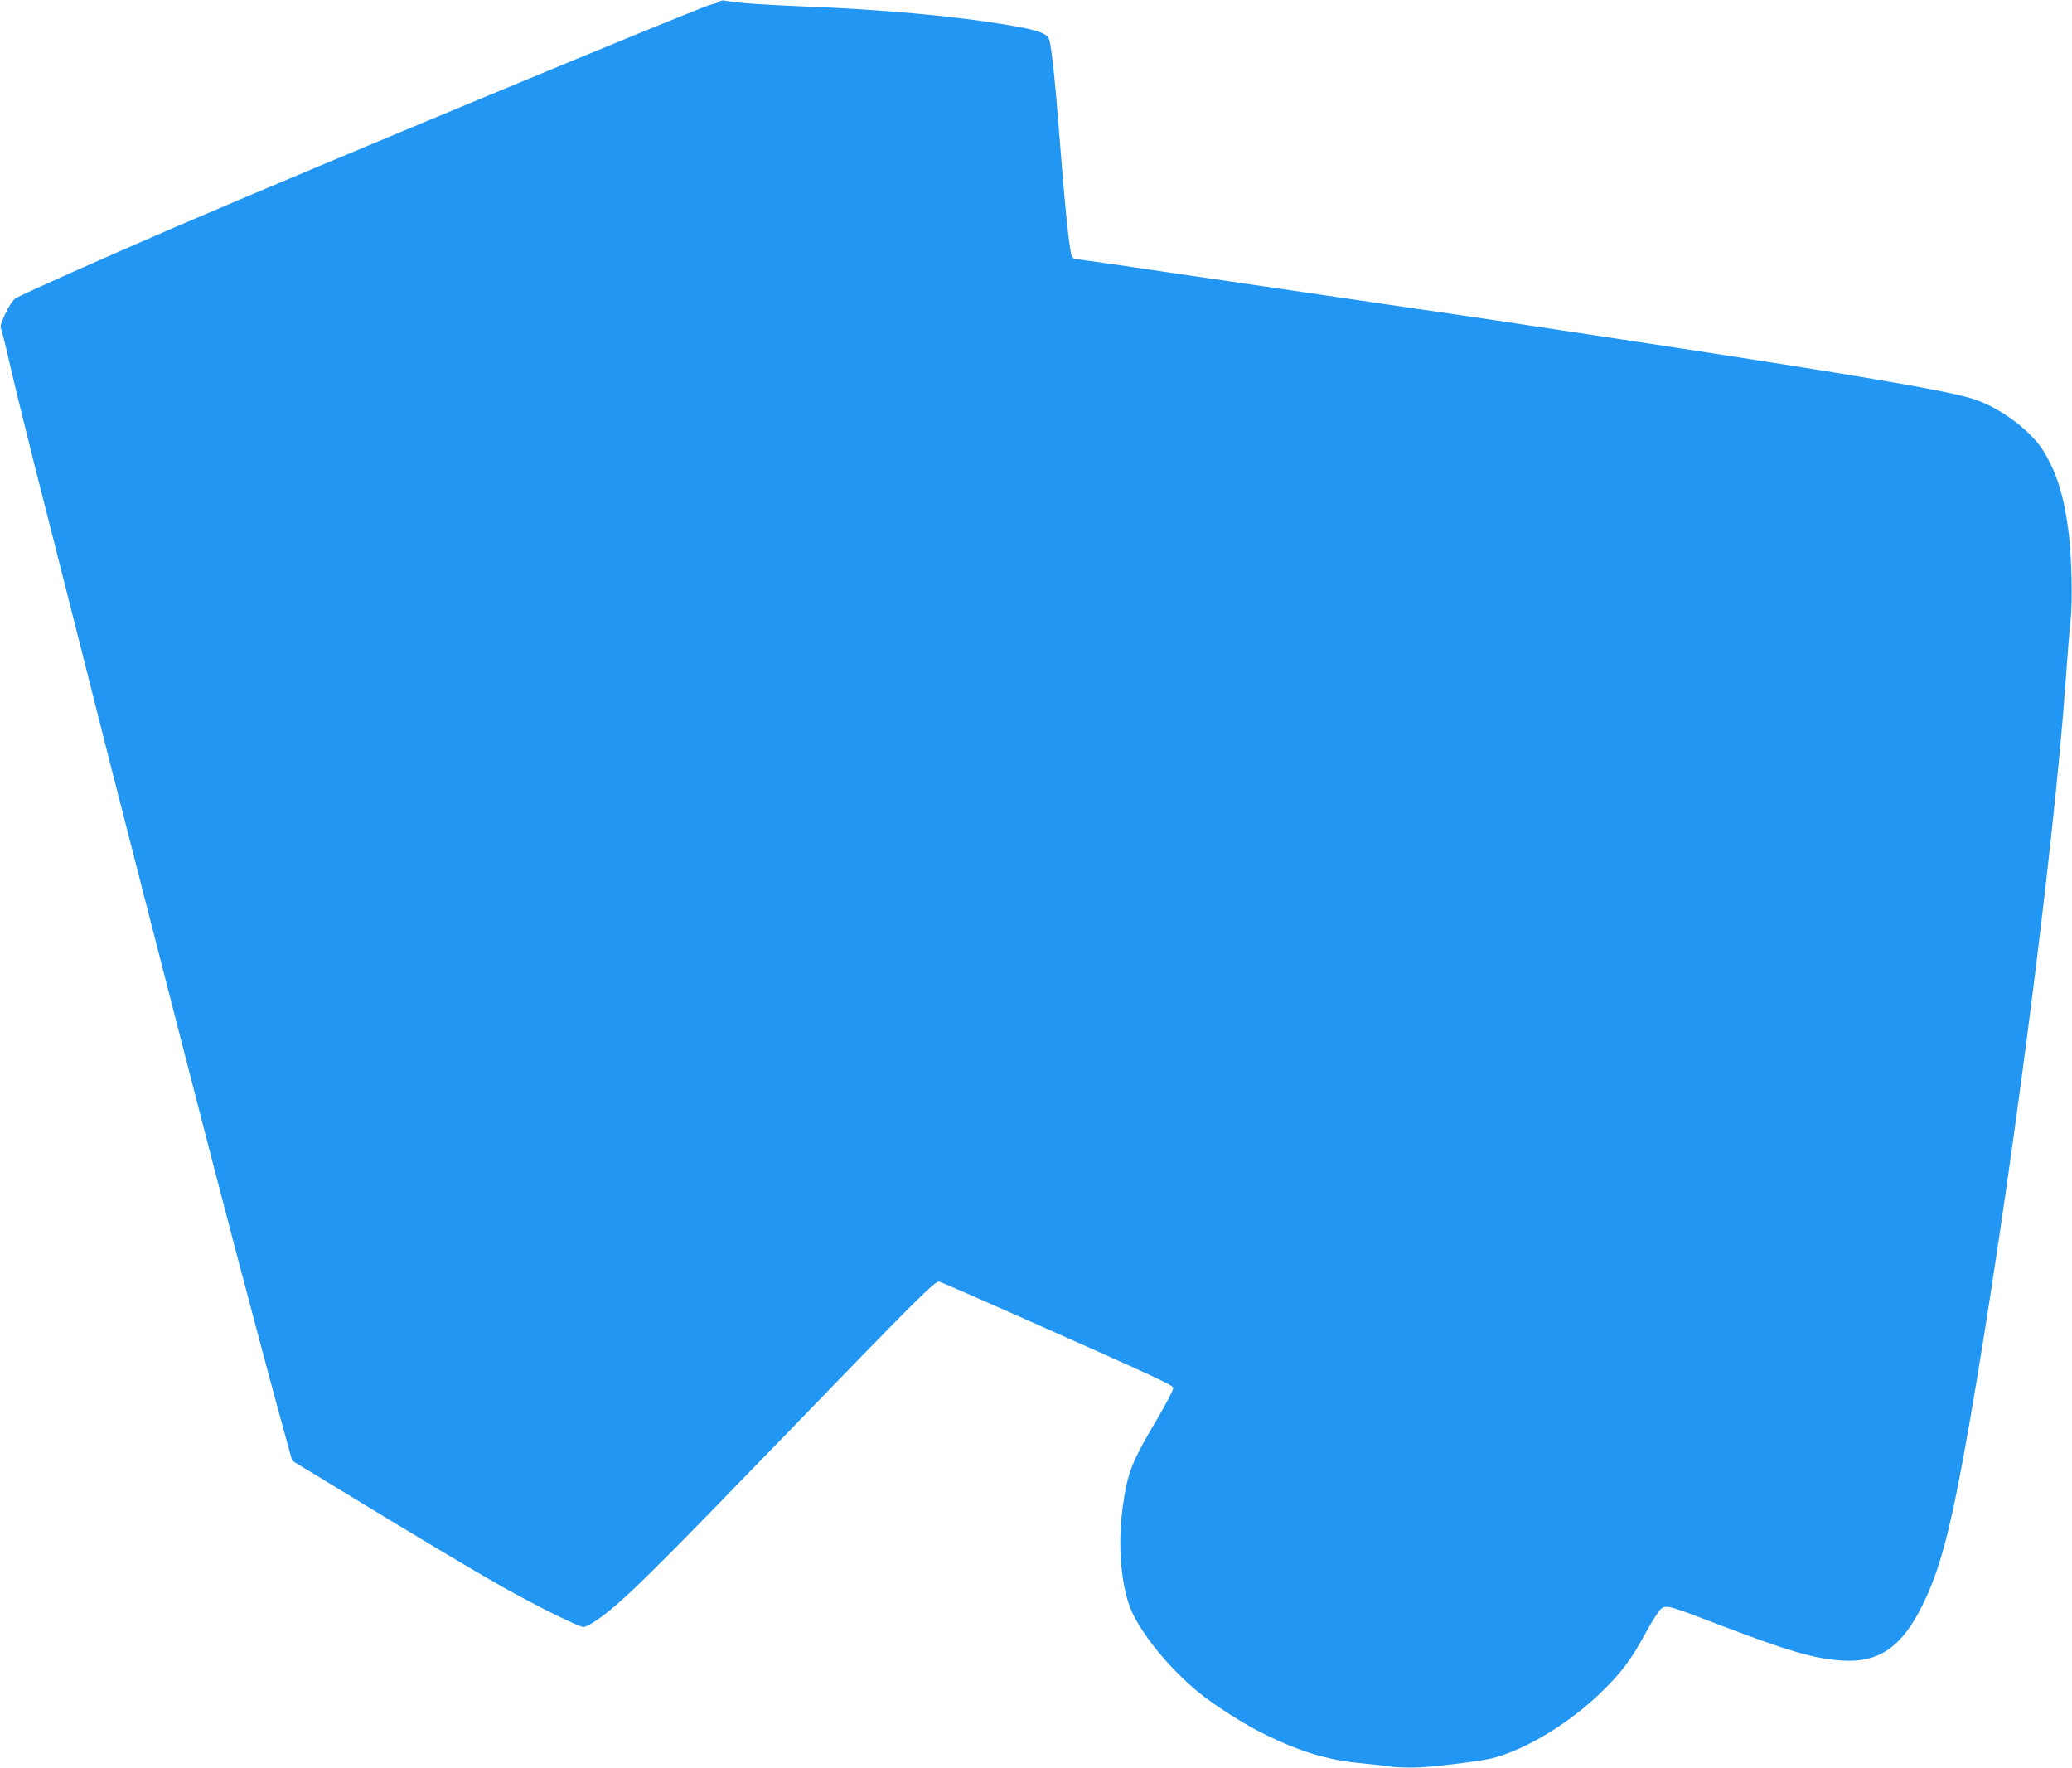 <?xml version="1.0" standalone="no"?>
<!DOCTYPE svg PUBLIC "-//W3C//DTD SVG 20010904//EN"
 "http://www.w3.org/TR/2001/REC-SVG-20010904/DTD/svg10.dtd">
<svg version="1.0" xmlns="http://www.w3.org/2000/svg"
 width="1280pt" height="1092pt" viewBox="0 0 1280 1092"
 preserveAspectRatio="xMidYMid meet">
<g transform="translate(0,1092) scale(0.1,-0.1)"
fill="#2196f3" stroke="none">
<path d="M4445 10911 c-6 -6 -31 -15 -55 -20 -56 -11 -2474 -1015 -3285 -1364
-487 -210 -978 -429 -1009 -450 -18 -13 -42 -49 -63 -95 -29 -62 -33 -78 -24
-101 5 -14 29 -109 52 -211 23 -102 90 -376 149 -610 60 -234 174 -686 255
-1005 174 -690 243 -959 420 -1650 74 -286 179 -698 235 -915 243 -947 476
-1832 637 -2419 l48 -174 270 -164 c473 -289 859 -519 1027 -614 210 -118 474
-249 502 -249 26 0 114 59 206 139 127 109 380 363 958 961 913 944 1008 1039
1035 1033 12 -3 218 -93 457 -199 881 -391 985 -439 988 -457 2 -10 -45 -100
-104 -200 -155 -262 -179 -324 -209 -541 -33 -243 -7 -513 64 -656 76 -153
231 -338 401 -480 98 -81 291 -204 415 -264 220 -107 382 -156 580 -176 61 -6
146 -15 191 -22 45 -6 127 -8 185 -5 120 7 386 40 450 57 210 54 486 223 682
418 117 115 179 199 264 357 39 71 81 138 95 148 33 24 46 21 368 -103 414
-158 574 -205 745 -217 244 -17 390 93 526 394 96 212 161 473 263 1058 243
1392 524 3558 596 4590 12 165 26 343 32 395 12 107 6 364 -11 515 -27 228
-71 375 -153 512 -77 129 -264 270 -430 326 -154 53 -757 155 -2223 377 -401
60 -759 115 -795 120 -36 5 -312 46 -615 90 -302 45 -732 107 -955 140 -223
33 -529 77 -681 100 -152 22 -281 40 -287 40 -6 0 -16 8 -21 18 -14 27 -44
318 -82 812 -18 244 -42 464 -55 517 -12 48 -61 66 -279 102 -321 53 -767 93
-1235 111 -265 11 -422 22 -485 35 -17 4 -35 2 -40 -4z"/>
</g>
</svg>
